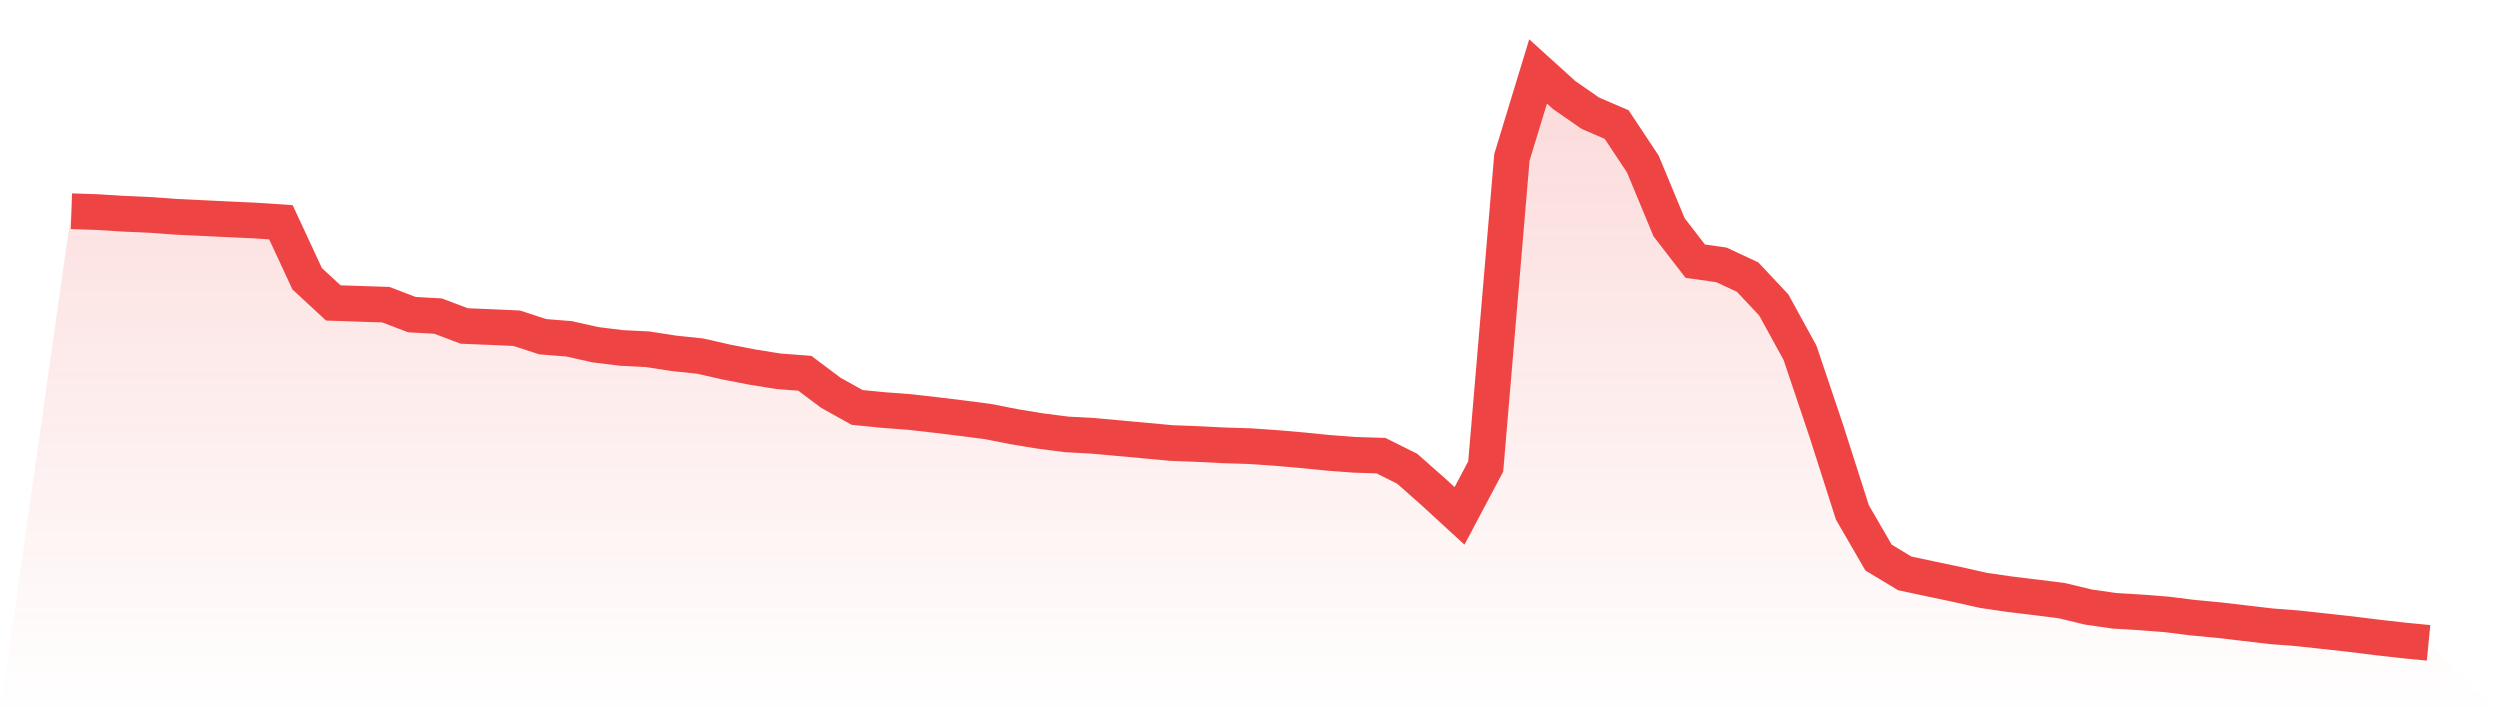 <svg viewBox="0 0 140 40" xmlns="http://www.w3.org/2000/svg">
<defs>
<linearGradient id="gradient" x1="0" x2="0" y1="0" y2="1">
<stop offset="0%" stop-color="#ef4444" stop-opacity="0.2"/>
<stop offset="100%" stop-color="#ef4444" stop-opacity="0"/>
</linearGradient>
</defs>
<path d="M4,11.829 L4,11.829 L5.467,11.878 L6.933,11.97 L8.4,12.034 L9.867,12.142 L11.333,12.211 L12.8,12.282 L14.267,12.349 L15.733,12.448 L17.2,15.609 L18.667,16.965 L20.133,17.014 L21.6,17.06 L23.067,17.619 L24.533,17.701 L26,18.255 L27.467,18.315 L28.933,18.381 L30.4,18.857 L31.867,18.974 L33.333,19.303 L34.8,19.484 L36.267,19.558 L37.733,19.786 L39.2,19.94 L40.667,20.272 L42.133,20.557 L43.6,20.792 L45.067,20.902 L46.533,22 L48,22.816 L49.467,22.961 L50.933,23.072 L52.4,23.239 L53.867,23.417 L55.333,23.608 L56.8,23.896 L58.267,24.137 L59.733,24.326 L61.2,24.406 L62.667,24.539 L64.133,24.673 L65.6,24.809 L67.067,24.865 L68.533,24.939 L70,24.984 L71.467,25.086 L72.933,25.213 L74.4,25.36 L75.867,25.47 L77.333,25.516 L78.8,26.247 L80.267,27.543 L81.733,28.889 L83.2,26.122 L84.667,8.81 L86.133,4 L87.6,5.328 L89.067,6.345 L90.533,6.975 L92,9.188 L93.467,12.724 L94.933,14.625 L96.4,14.833 L97.867,15.518 L99.333,17.08 L100.8,19.754 L102.267,24.109 L103.733,28.693 L105.2,31.225 L106.667,32.109 L108.133,32.422 L109.6,32.73 L111.067,33.06 L112.533,33.275 L114,33.451 L115.467,33.637 L116.933,33.991 L118.4,34.204 L119.867,34.293 L121.333,34.406 L122.8,34.589 L124.267,34.728 L125.733,34.9 L127.2,35.072 L128.667,35.185 L130.133,35.345 L131.6,35.506 L133.067,35.689 L134.533,35.856 L136,36 L140,40 L0,40 z" fill="url(#gradient)"/>
<path d="M4,11.829 L4,11.829 L5.467,11.878 L6.933,11.97 L8.4,12.034 L9.867,12.142 L11.333,12.211 L12.8,12.282 L14.267,12.349 L15.733,12.448 L17.2,15.609 L18.667,16.965 L20.133,17.014 L21.6,17.06 L23.067,17.619 L24.533,17.701 L26,18.255 L27.467,18.315 L28.933,18.381 L30.4,18.857 L31.867,18.974 L33.333,19.303 L34.8,19.484 L36.267,19.558 L37.733,19.786 L39.2,19.94 L40.667,20.272 L42.133,20.557 L43.6,20.792 L45.067,20.902 L46.533,22 L48,22.816 L49.467,22.961 L50.933,23.072 L52.4,23.239 L53.867,23.417 L55.333,23.608 L56.8,23.896 L58.267,24.137 L59.733,24.326 L61.2,24.406 L62.667,24.539 L64.133,24.673 L65.6,24.809 L67.067,24.865 L68.533,24.939 L70,24.984 L71.467,25.086 L72.933,25.213 L74.4,25.36 L75.867,25.47 L77.333,25.516 L78.8,26.247 L80.267,27.543 L81.733,28.889 L83.2,26.122 L84.667,8.81 L86.133,4 L87.6,5.328 L89.067,6.345 L90.533,6.975 L92,9.188 L93.467,12.724 L94.933,14.625 L96.4,14.833 L97.867,15.518 L99.333,17.08 L100.8,19.754 L102.267,24.109 L103.733,28.693 L105.2,31.225 L106.667,32.109 L108.133,32.422 L109.6,32.73 L111.067,33.06 L112.533,33.275 L114,33.451 L115.467,33.637 L116.933,33.991 L118.4,34.204 L119.867,34.293 L121.333,34.406 L122.8,34.589 L124.267,34.728 L125.733,34.9 L127.2,35.072 L128.667,35.185 L130.133,35.345 L131.6,35.506 L133.067,35.689 L134.533,35.856 L136,36" fill="none" stroke="#ef4444" stroke-width="2"/>
</svg>